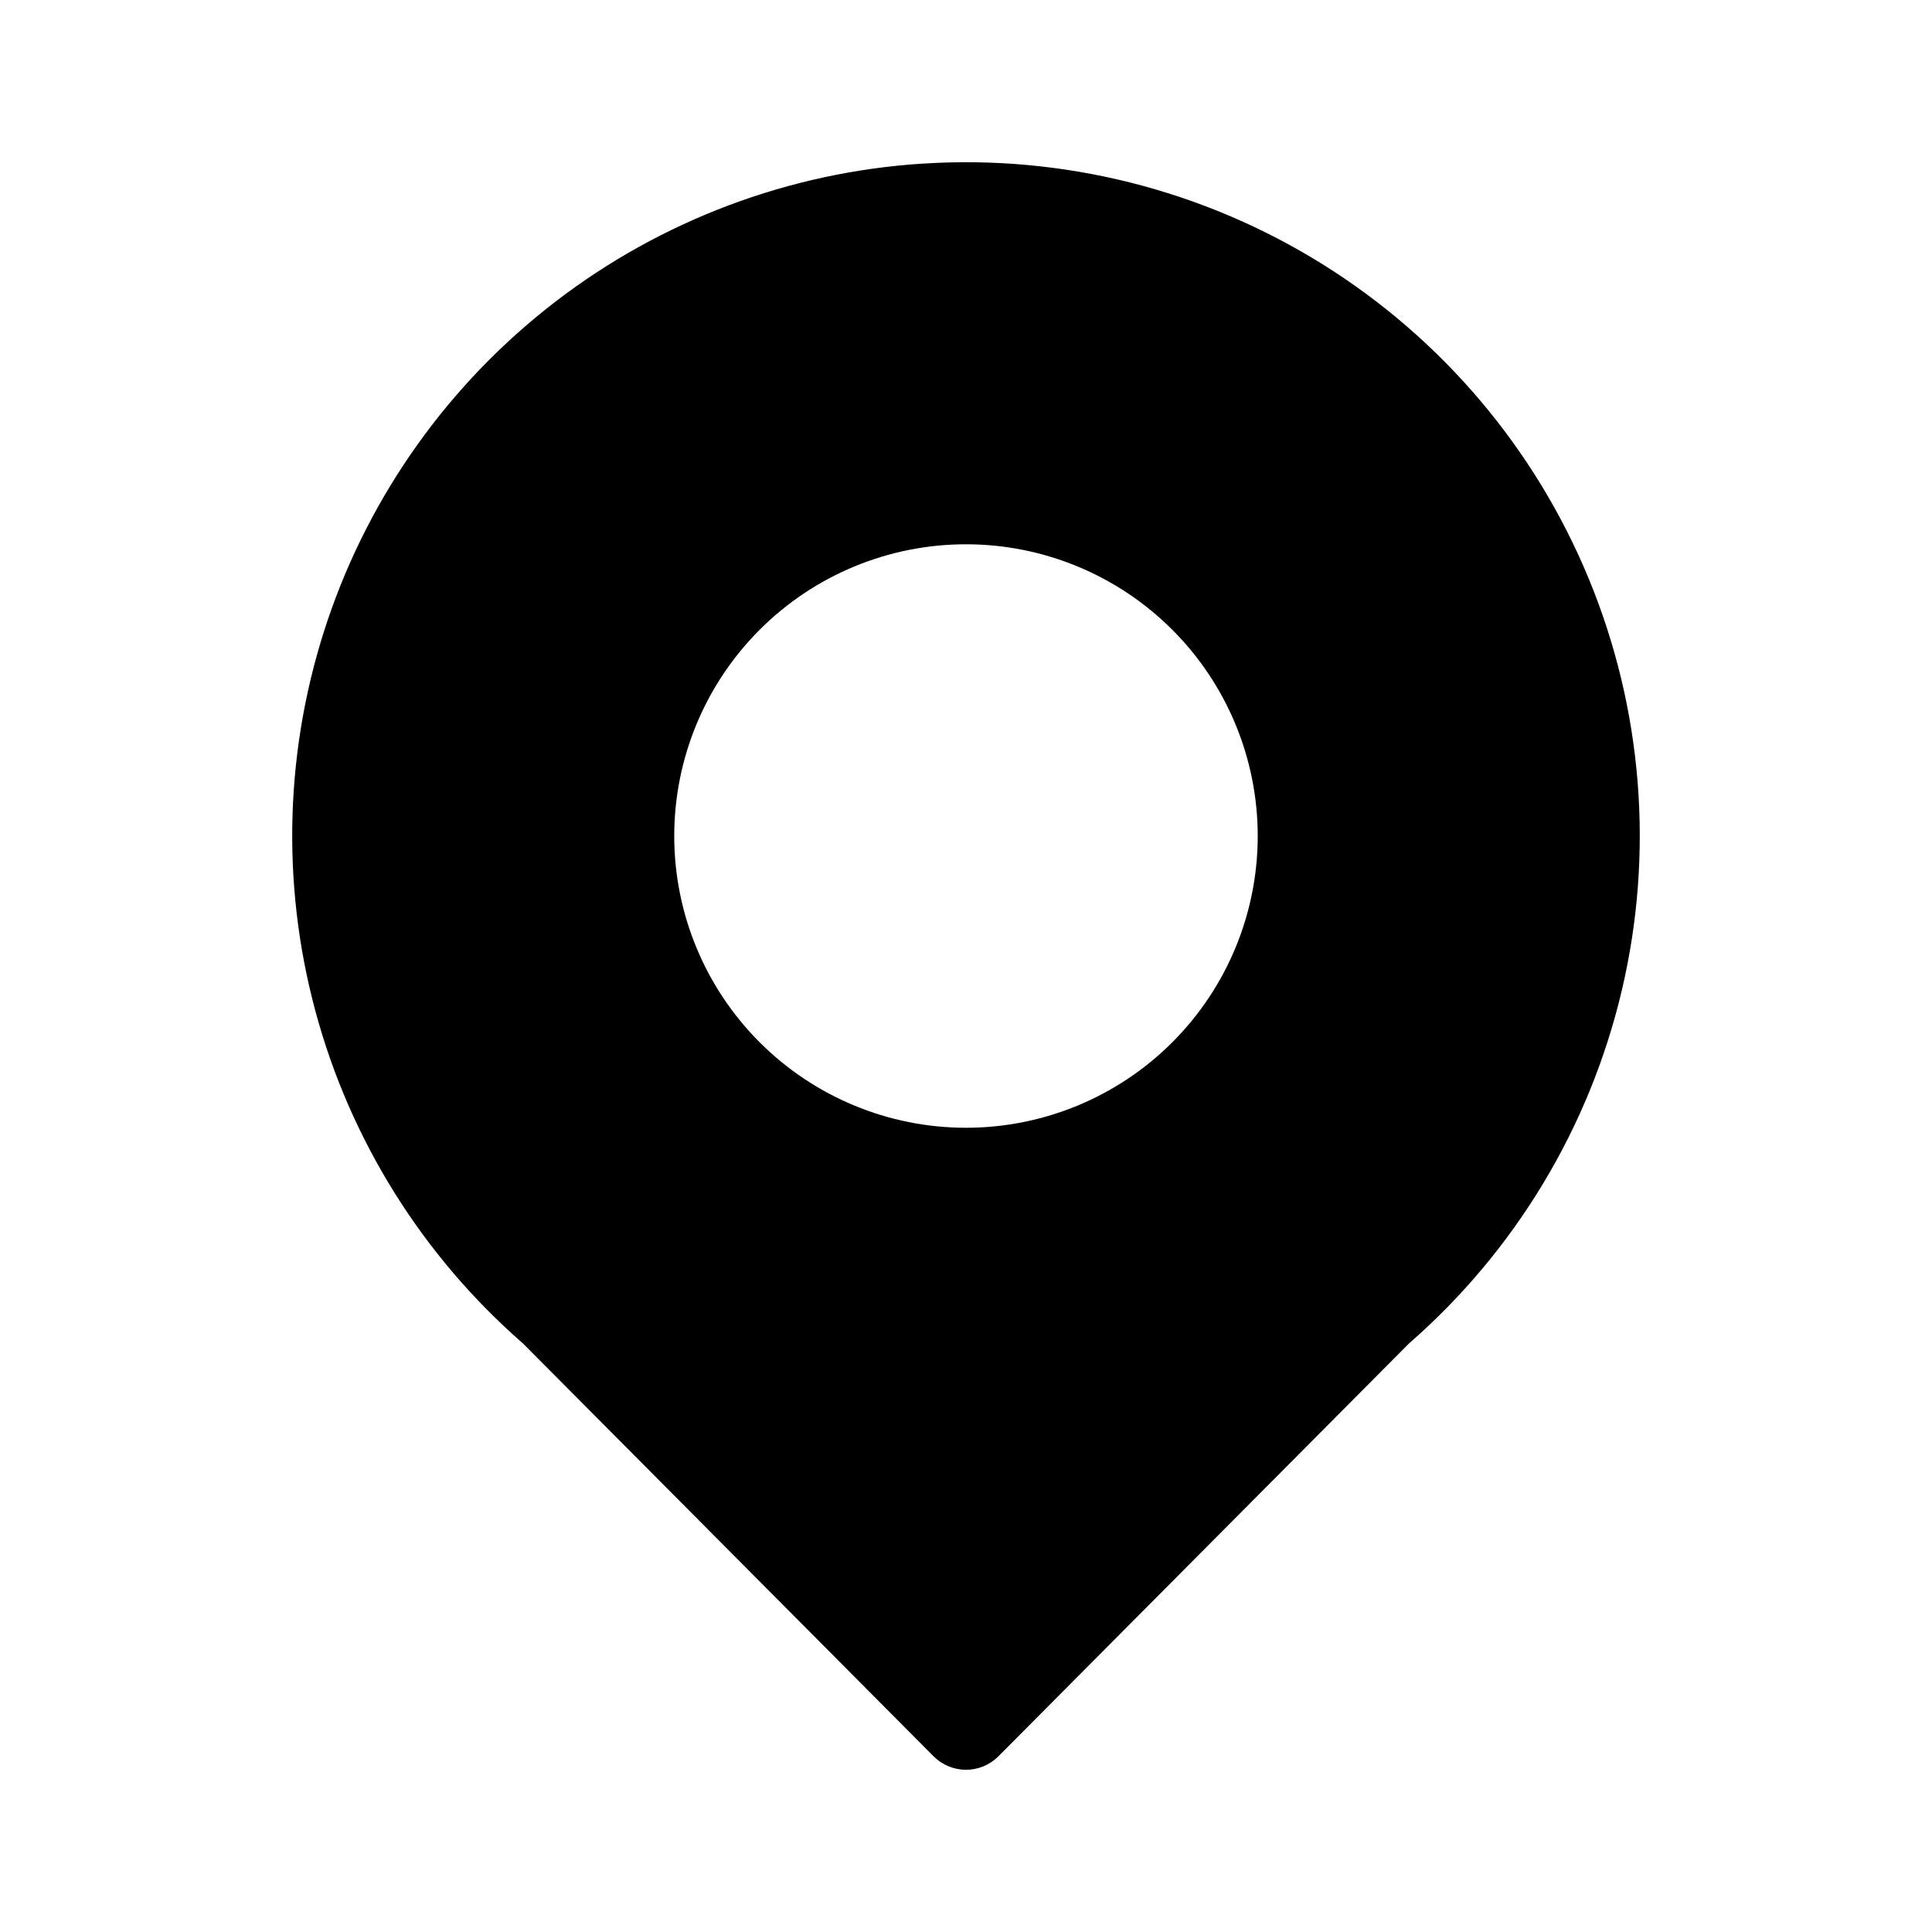 <?xml version="1.0" encoding="UTF-8"?>
<!-- Uploaded to: SVG Repo, www.svgrepo.com, Generator: SVG Repo Mixer Tools -->
<svg fill="#000000" width="800px" height="800px" version="1.1" viewBox="144 144 512 512" xmlns="http://www.w3.org/2000/svg">
 <path d="m388.42 187.36c-35.285 2.285-69.102 15-97.152 36.527-28.055 21.531-49.078 50.906-60.414 84.402-11.332 33.5-12.461 69.605-3.246 103.75s28.363 64.773 55.016 88.016l108.78 109.38c2.277 2.289 5.371 3.574 8.598 3.574 3.223 0 6.316-1.285 8.594-3.574l108.78-109.38c28.137-24.539 47.875-57.285 56.43-93.629 8.559-36.344 5.504-74.457-8.73-108.97-14.234-34.52-38.934-63.703-70.621-83.453-31.688-19.746-68.77-29.062-106.03-26.633zm11.578 255.51c-20.508 0-40.172-8.145-54.672-22.645s-22.645-34.164-22.645-54.672c0-20.504 8.145-40.168 22.645-54.668s34.164-22.645 54.672-22.645c20.504 0 40.168 8.145 54.668 22.645s22.645 34.164 22.645 54.668c0 20.508-8.145 40.172-22.645 54.672s-34.164 22.645-54.668 22.645z"/>
</svg>